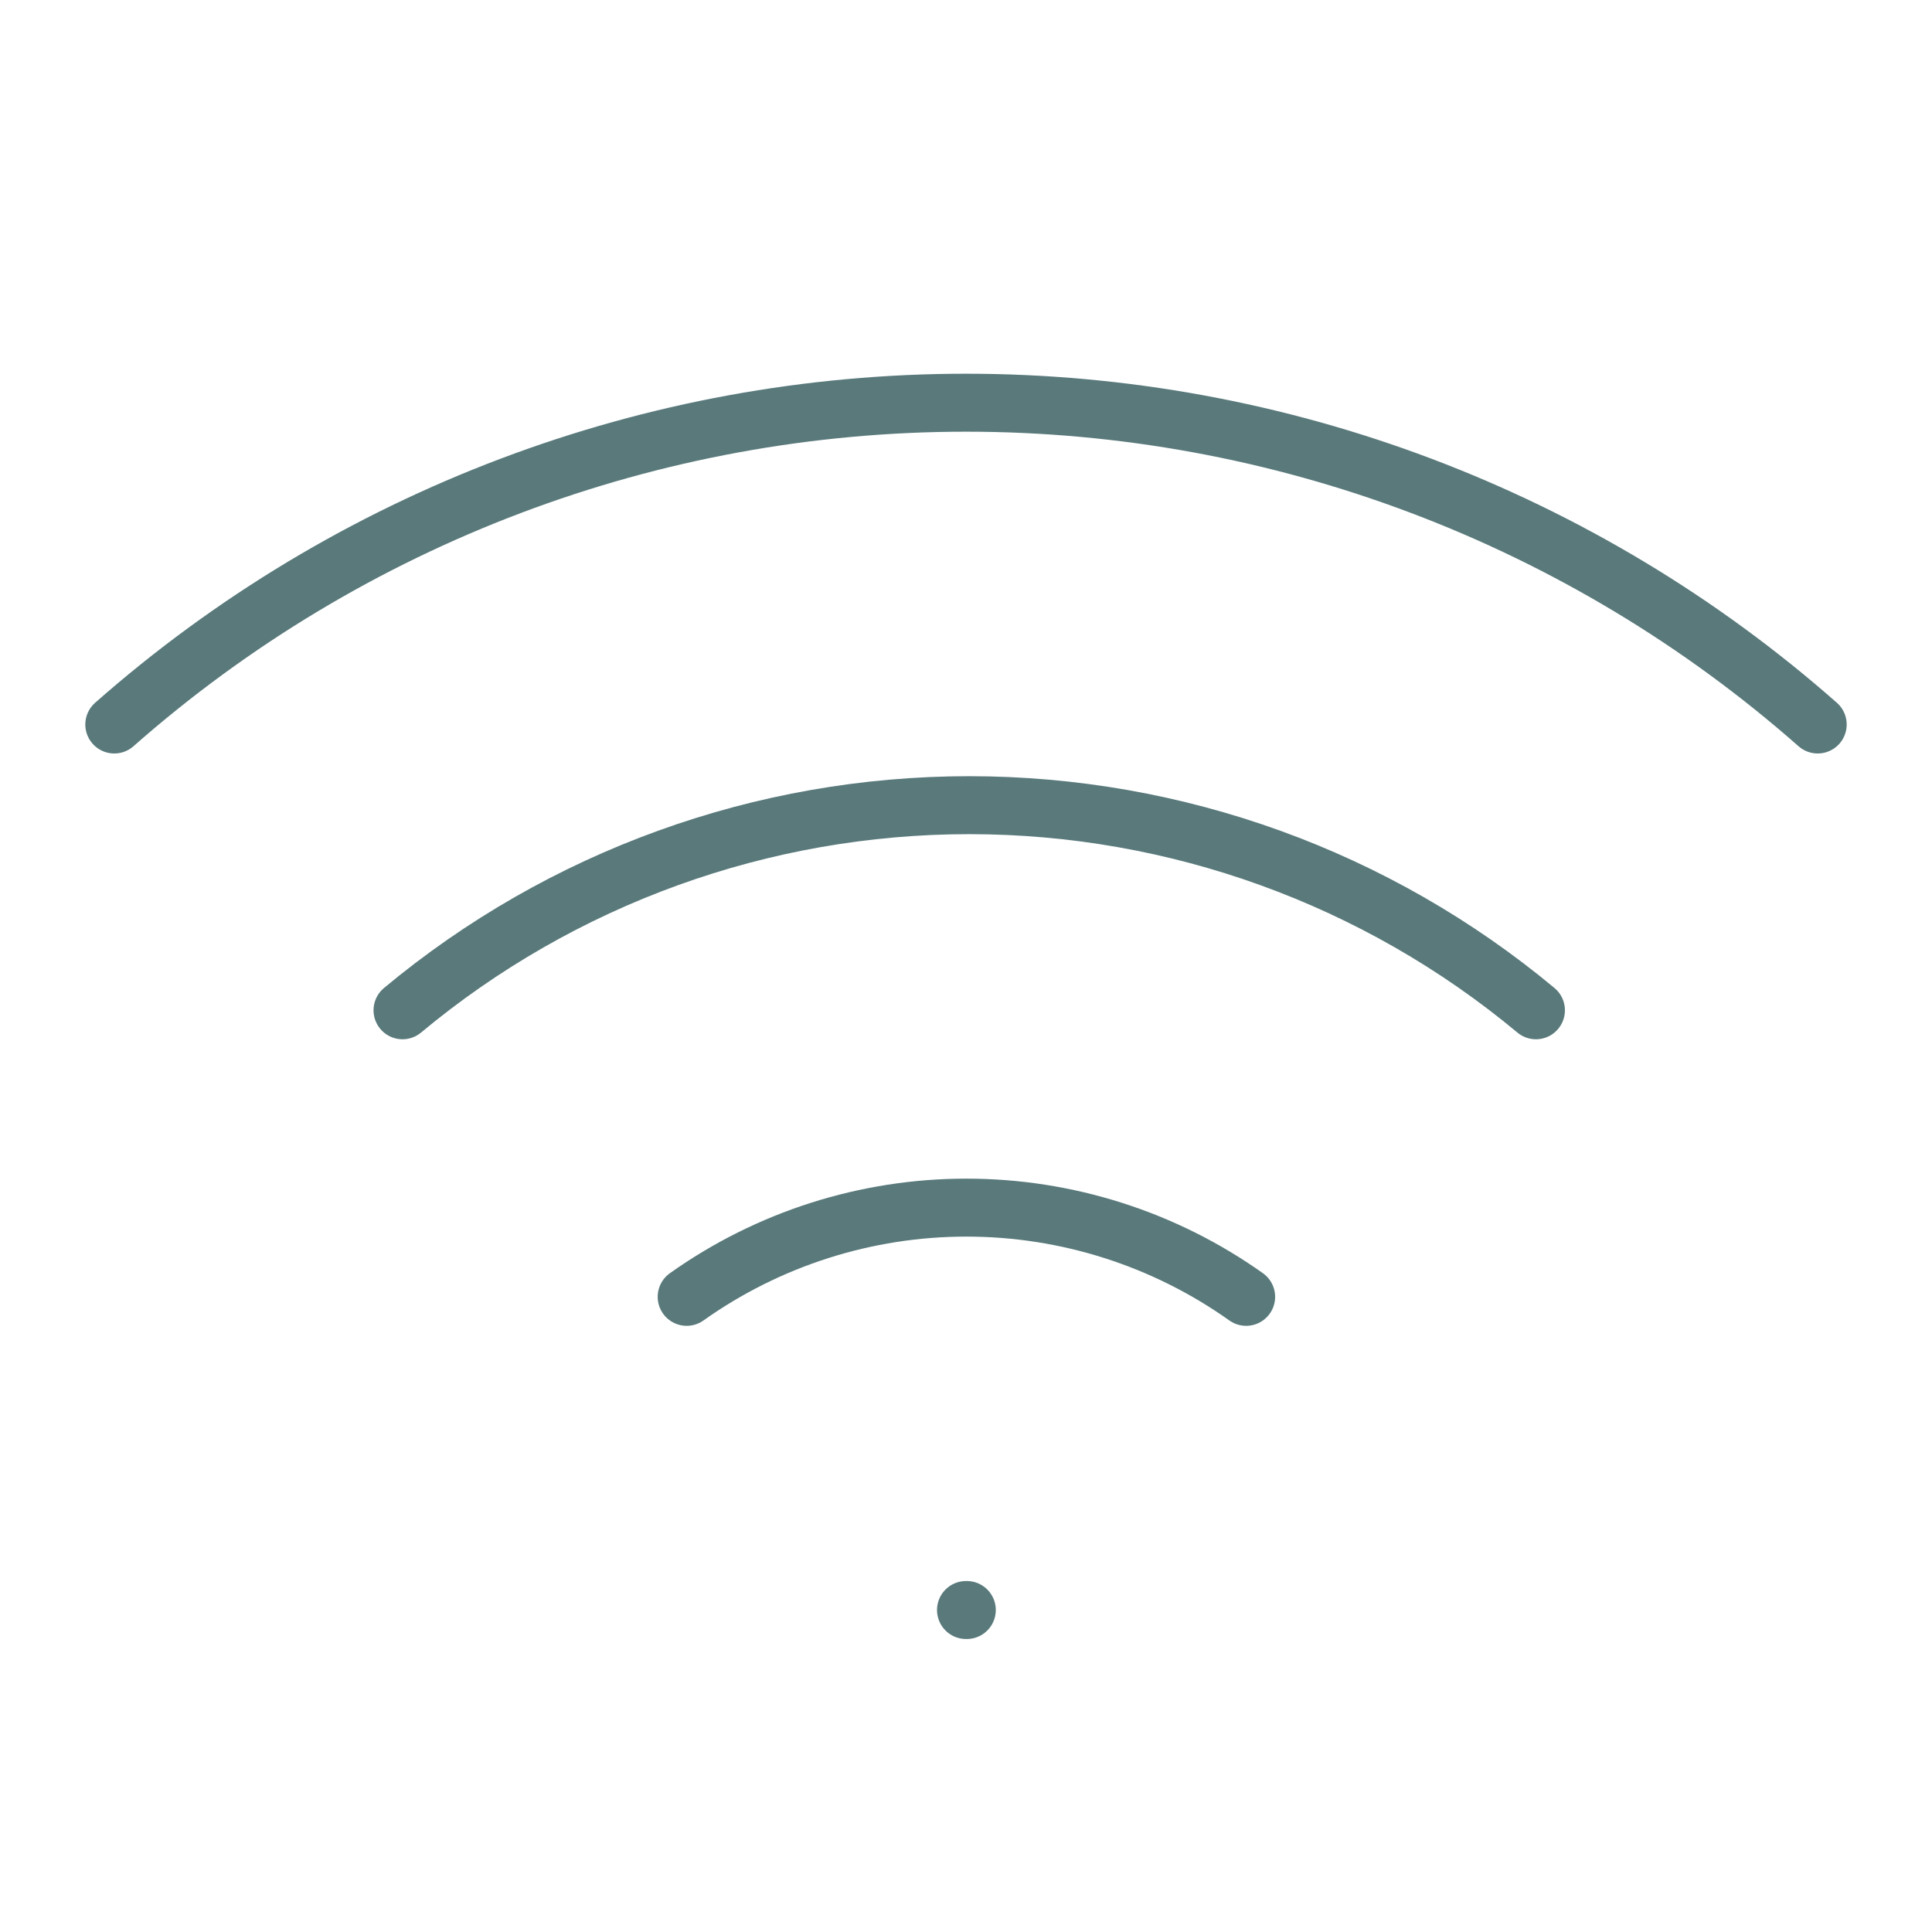 <svg width="50" height="50" viewBox="0 0 50 50" fill="none" xmlns="http://www.w3.org/2000/svg">
<path d="M10.417 26.146C14.534 22.716 19.724 20.838 25.083 20.838C30.442 20.838 35.632 22.716 39.75 26.146" stroke="#59797B" stroke-width="1.5" stroke-linecap="round" stroke-linejoin="round"/>
<path d="M2.958 18.75C9.047 13.383 16.884 10.422 25 10.422C33.116 10.422 40.953 13.383 47.042 18.75" stroke="#59797B" stroke-width="1.5" stroke-linecap="round" stroke-linejoin="round"/>
<path d="M17.771 33.562C19.886 32.06 22.416 31.253 25.01 31.253C27.605 31.253 30.135 32.06 32.25 33.562" stroke="#59797B" stroke-width="1.5" stroke-linecap="round" stroke-linejoin="round"/>
<path d="M25 41.667H25.021" stroke="#59797B" stroke-width="1.5" stroke-linecap="round" stroke-linejoin="round"/>
</svg>
